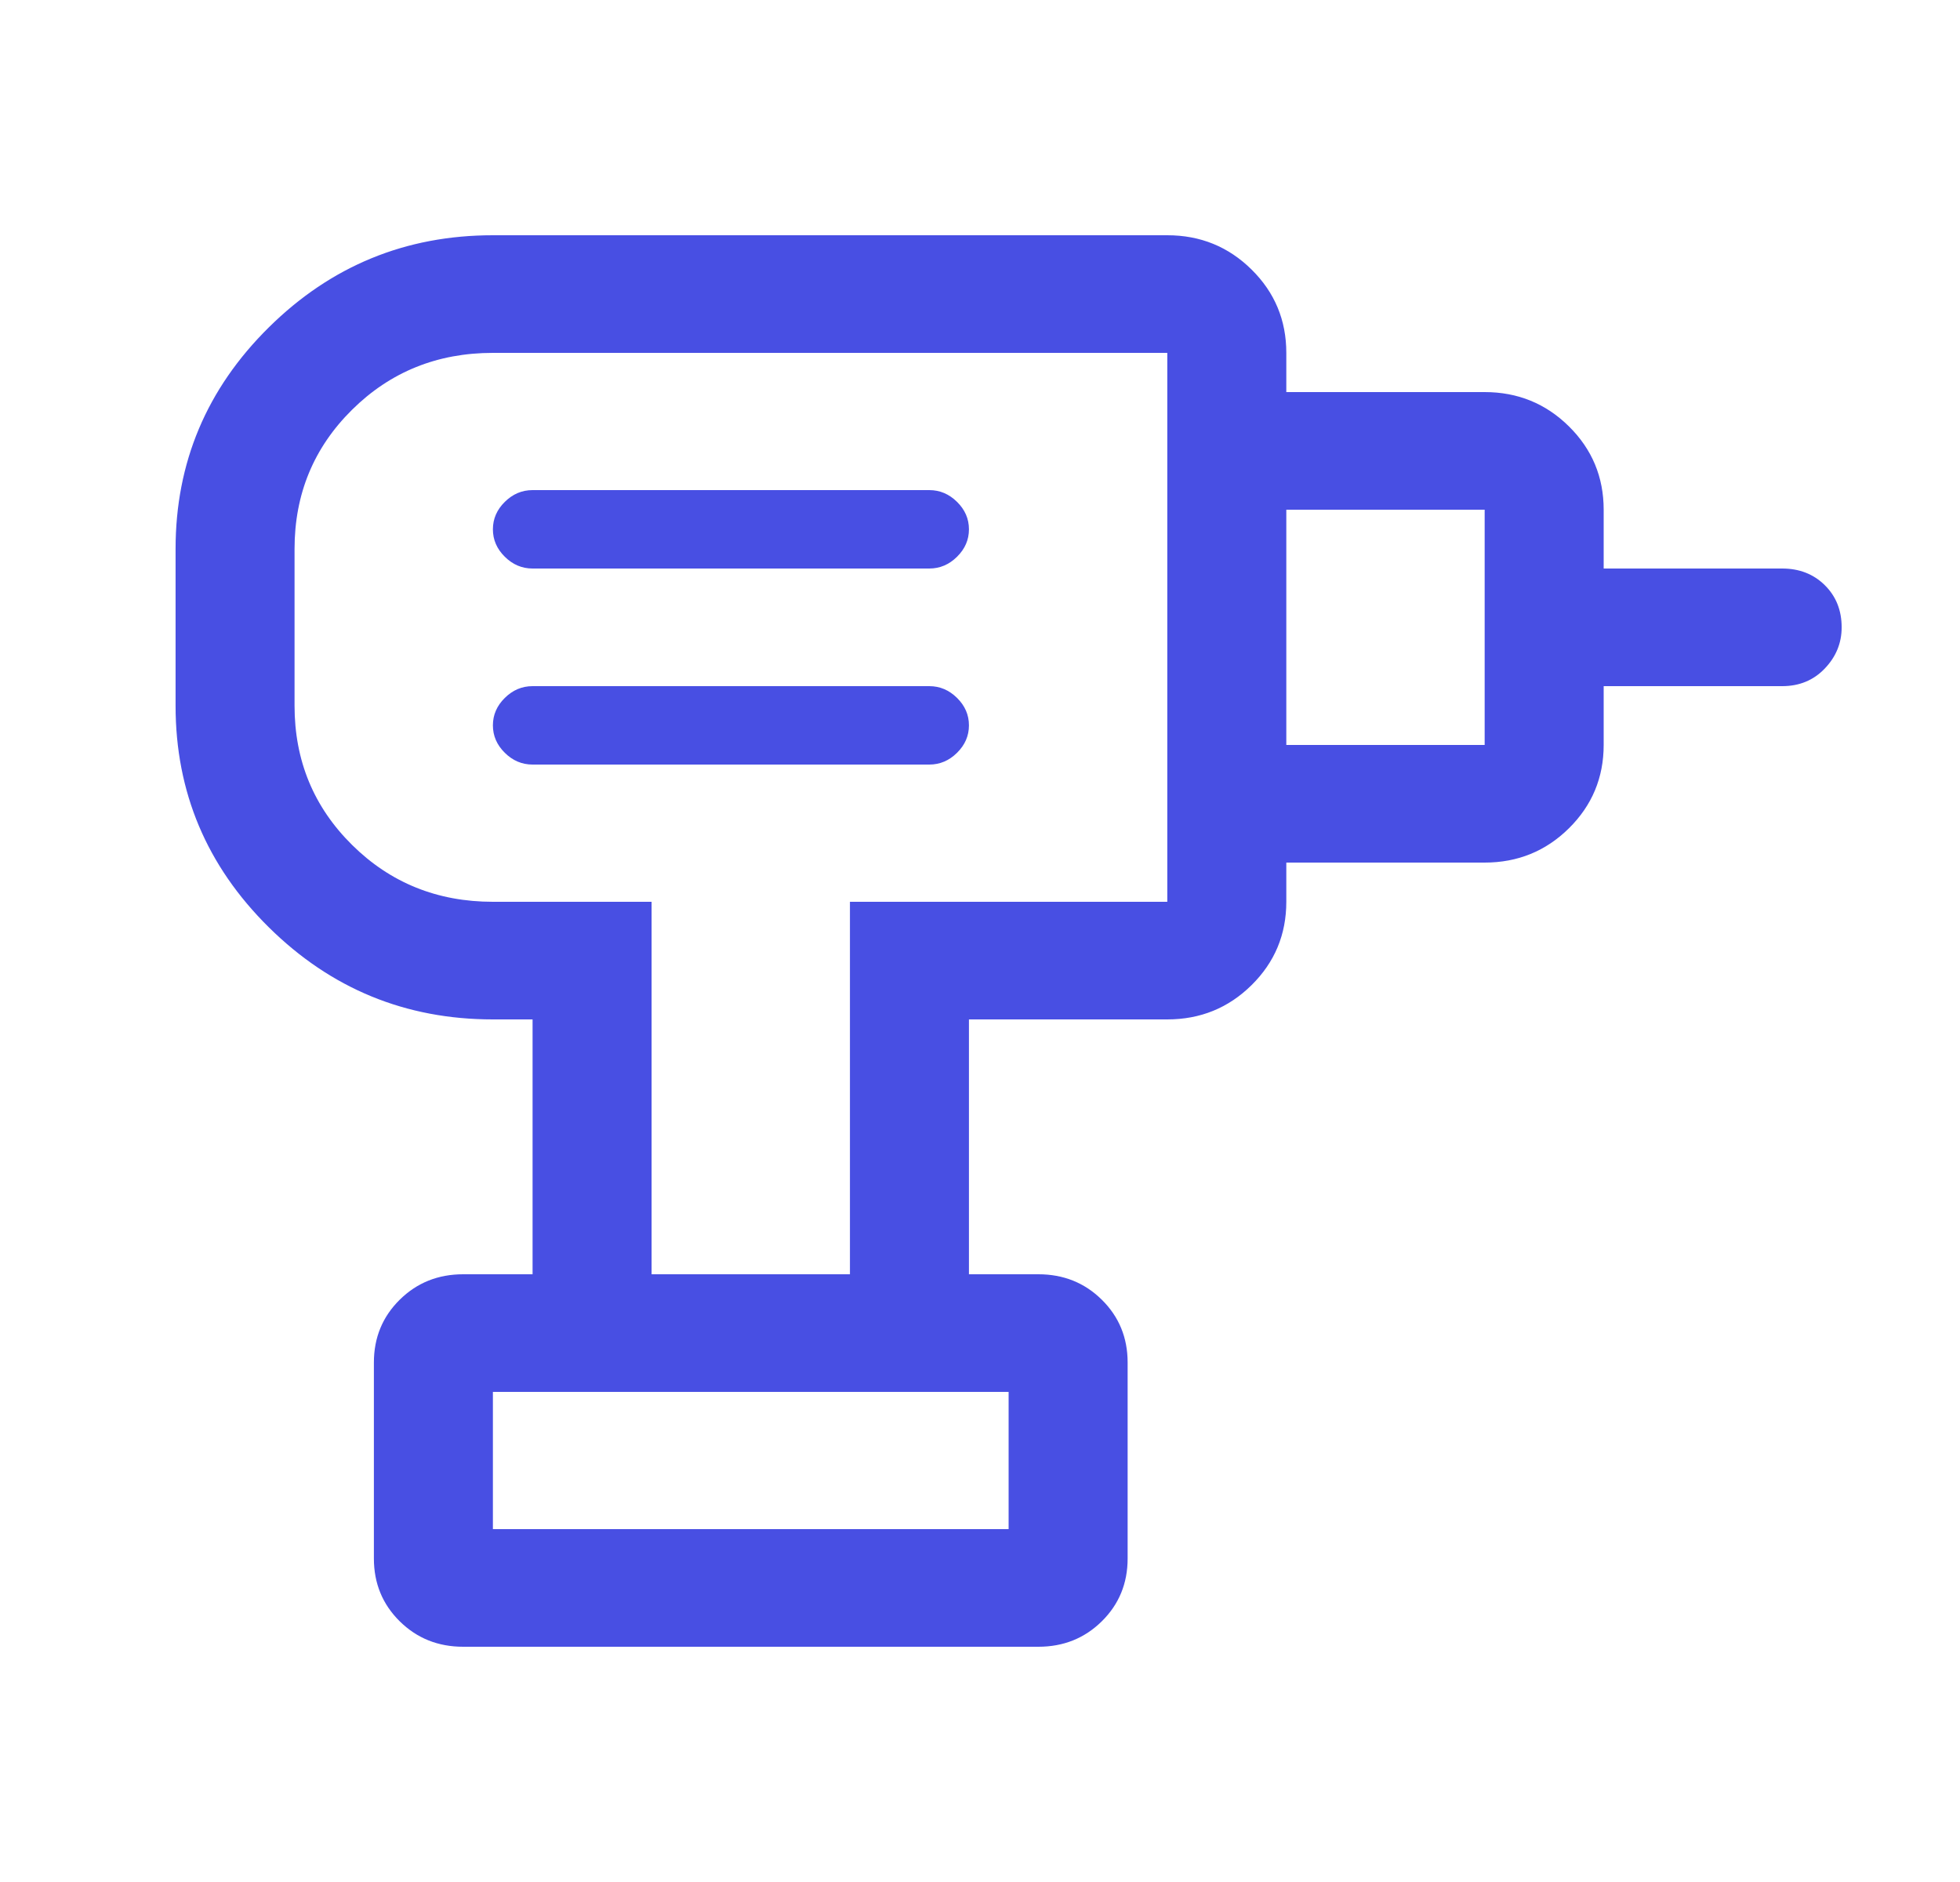 <svg width="50" height="48" viewBox="0 0 50 48" fill="none" xmlns="http://www.w3.org/2000/svg">
<path d="M12.574 39H25.73V35.5H12.574V39ZM13.586 19.5H23.706C23.976 19.5 24.212 19.4 24.414 19.2C24.617 19 24.718 18.767 24.718 18.5C24.718 18.233 24.617 18 24.414 17.8C24.212 17.6 23.976 17.5 23.706 17.5H13.586C13.316 17.5 13.08 17.6 12.878 17.8C12.675 18 12.574 18.233 12.574 18.5C12.574 18.767 12.675 19 12.878 19.2C13.08 19.4 13.316 19.5 13.586 19.5ZM13.586 14.5H23.706C23.976 14.5 24.212 14.4 24.414 14.2C24.617 14 24.718 13.767 24.718 13.5C24.718 13.233 24.617 13 24.414 12.8C24.212 12.6 23.976 12.5 23.706 12.5H13.586C13.316 12.5 13.08 12.6 12.878 12.8C12.675 13 12.574 13.233 12.574 13.5C12.574 13.767 12.675 14 12.878 14.2C13.08 14.4 13.316 14.5 13.586 14.5ZM32.814 22V19H37.874V13H32.814V10H37.874C38.717 10 39.434 10.292 40.024 10.875C40.614 11.458 40.91 12.167 40.91 13V14.5H45.464C45.902 14.5 46.265 14.642 46.551 14.925C46.838 15.208 46.981 15.567 46.981 16C46.981 16.4 46.838 16.75 46.551 17.05C46.265 17.35 45.902 17.5 45.464 17.5H40.91V19C40.91 19.833 40.614 20.542 40.024 21.125C39.434 21.708 38.717 22 37.874 22H32.814ZM24.718 32.5H21.682V23H29.778V9H12.574C11.158 9 9.96 9.483 8.982 10.45C8.004 11.417 7.514 12.6 7.514 14V18C7.514 19.4 8.004 20.583 8.982 21.55C9.96 22.517 11.158 23 12.574 23H16.622V32.5H13.586V26H12.574C10.348 26 8.442 25.217 6.857 23.65C5.271 22.083 4.479 20.2 4.479 18V14C4.479 11.8 5.271 9.917 6.857 8.35C8.442 6.783 10.348 6 12.574 6H29.778C30.621 6 31.338 6.292 31.928 6.875C32.519 7.458 32.814 8.167 32.814 9V23C32.814 23.833 32.519 24.542 31.928 25.125C31.338 25.708 30.621 26 29.778 26H24.718V32.5ZM11.815 42C11.174 42 10.635 41.783 10.196 41.35C9.758 40.917 9.538 40.383 9.538 39.75V34.75C9.538 34.117 9.758 33.583 10.196 33.15C10.635 32.717 11.174 32.5 11.815 32.5H26.489C27.13 32.5 27.67 32.717 28.108 33.15C28.547 33.583 28.766 34.117 28.766 34.75V39.75C28.766 40.383 28.547 40.917 28.108 41.35C27.67 41.783 27.13 42 26.489 42H11.815Z" fill="#484FE3"/>
</svg>
